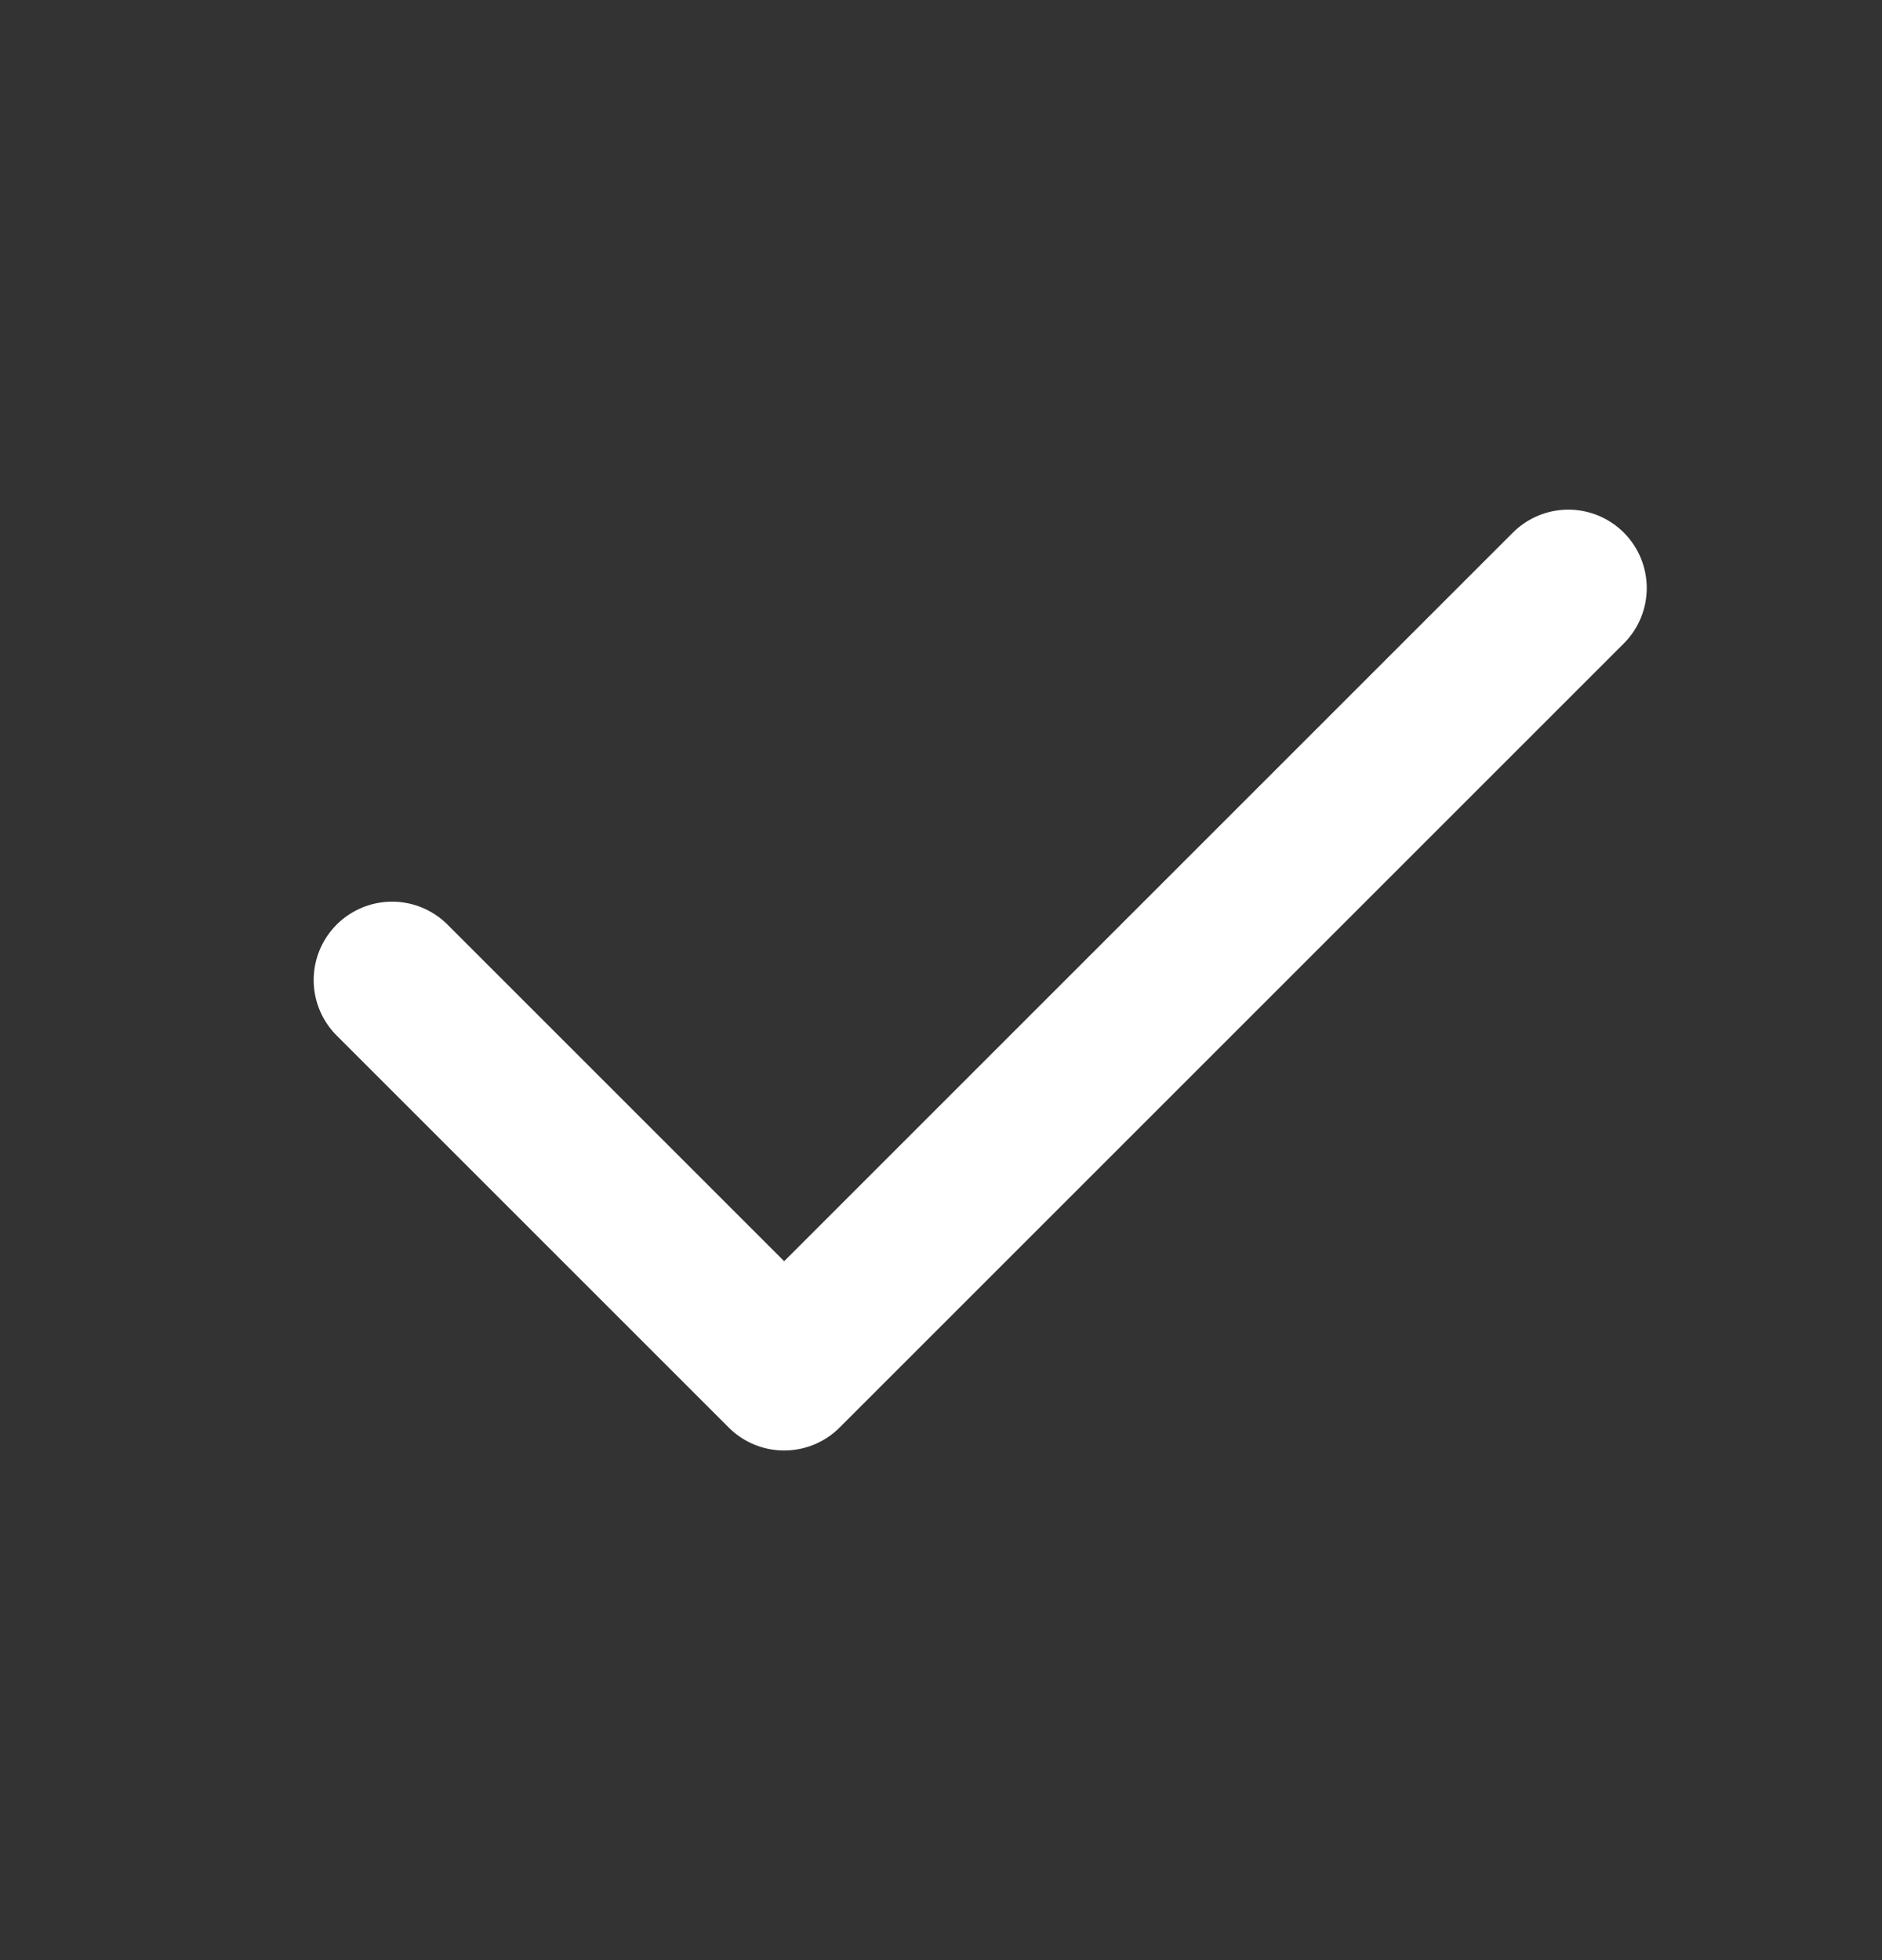 <svg width="24" height="25" viewBox="0 0 24 25" fill="none" xmlns="http://www.w3.org/2000/svg">
<rect x="0" y="0" width="24" height="25" fill="#333333" stroke="none"/>
<g clip-path="url(#clip0_54_2172)">
<path d="M5 12.5L10 17.5L20 7.5" stroke="white" stroke-width="2" stroke-linecap="round" stroke-linejoin="round"/>
</g>
<defs>
<clipPath id="clip0_54_2172">
<rect width="24" height="24" fill="white" transform="translate(0 0.5)"/>
</clipPath>
</defs>
</svg>
